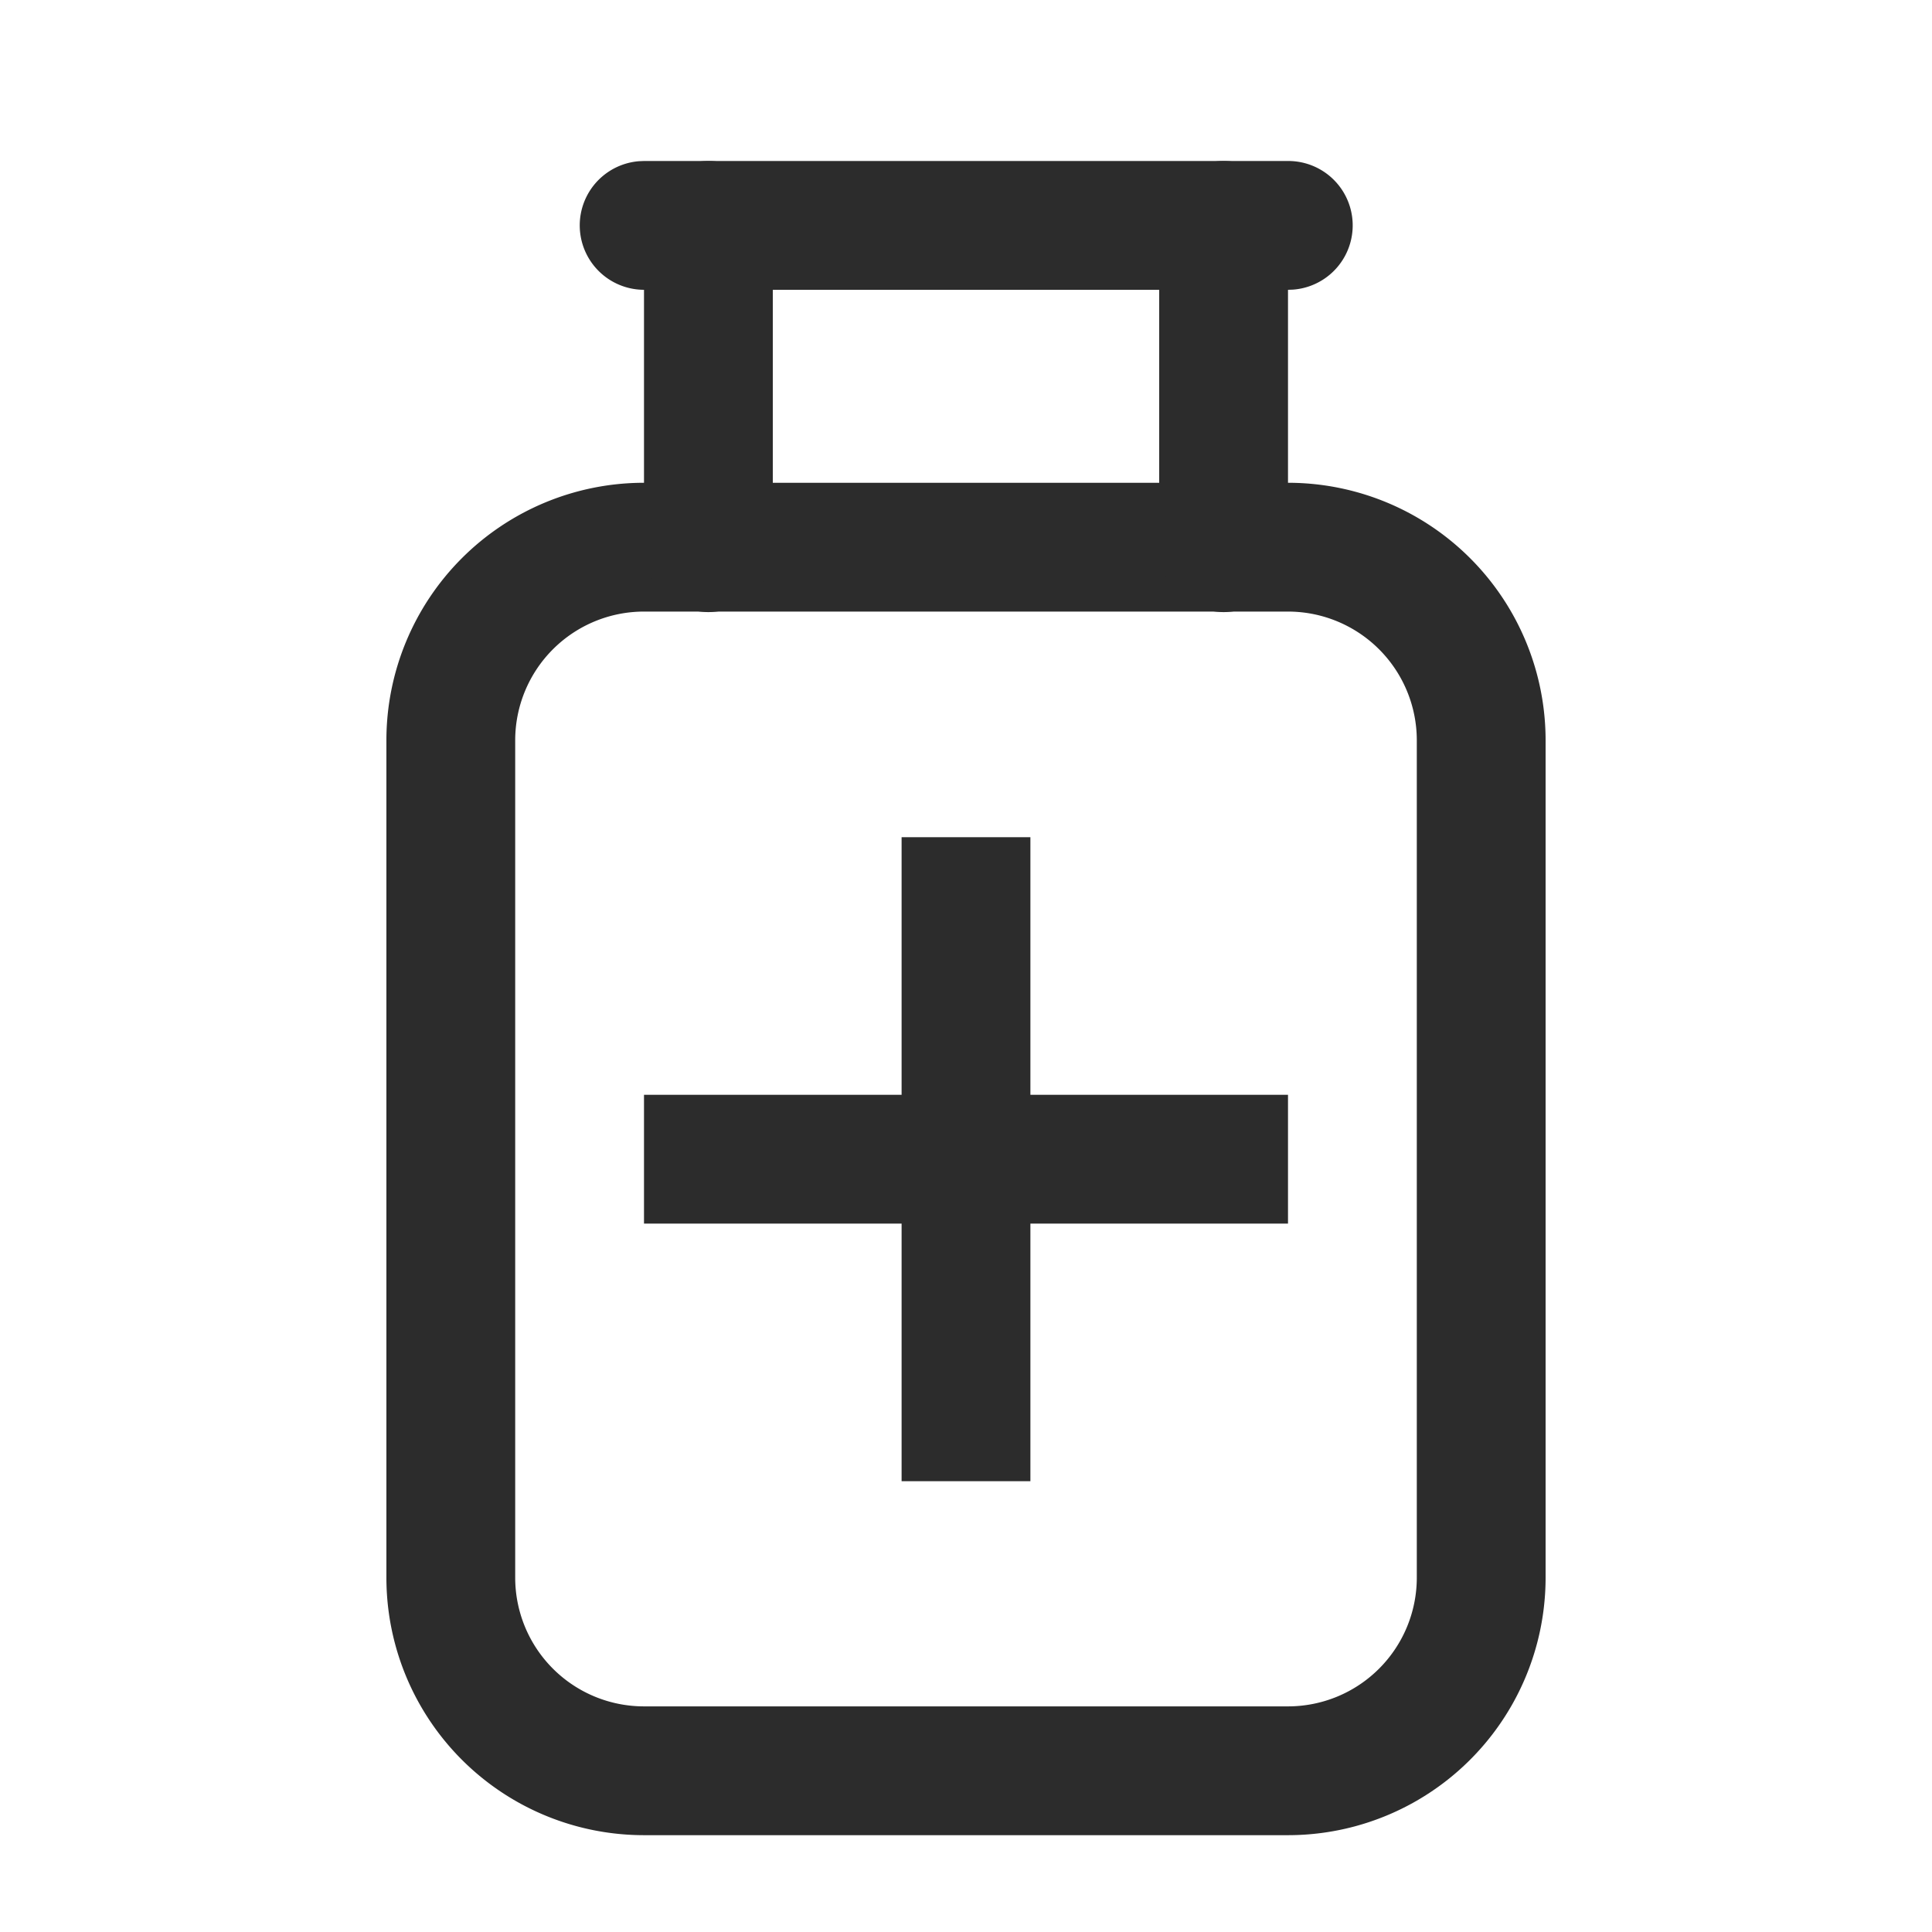 <svg t="1687348119460" class="icon" viewBox="0 0 1024 1024" version="1.1" xmlns="http://www.w3.org/2000/svg" p-id="18255" width="200" height="200"><path d="M682.667 255.881H341.333a136.533 136.533 0 0 0-136.533 136.533v443.733a136.533 136.533 0 0 0 136.533 136.533h341.333a136.533 136.533 0 0 0 136.533-136.533v-443.733a136.533 136.533 0 0 0-136.533-136.533z m-341.333 68.267h341.333a68.267 68.267 0 0 1 68.267 68.267v443.733a68.267 68.267 0 0 1-68.267 68.267H341.333a68.267 68.267 0 0 1-68.267-68.267v-443.733a68.267 68.267 0 0 1 68.267-68.267z" fill="#2c2c2c" p-id="18256"></path><path d="M375.467 85.333a34.133 34.133 0 0 1 34.048 31.573L409.6 119.467v170.667a34.133 34.133 0 0 1-68.181 2.56L341.333 290.133V119.467a34.133 34.133 0 0 1 34.133-34.133zM648.533 85.333a34.133 34.133 0 0 1 34.048 31.573L682.667 119.467v170.667a34.133 34.133 0 0 1-68.181 2.56L614.4 290.133V119.467a34.133 34.133 0 0 1 34.133-34.133z" fill="#2c2c2c" p-id="18257"></path><path d="M682.667 85.333a34.133 34.133 0 0 1 2.56 68.181L682.667 153.6H341.333a34.133 34.133 0 0 1-2.56-68.164L341.333 85.333h341.333z" fill="#2c2c2c" p-id="18258"></path><path d="M546.133 443.733v136.533h136.533v68.267h-136.533v136.533h-68.267v-136.533h-136.533v-68.267h136.533v-136.533h68.267z" fill="#2c2c2c" p-id="18259"></path></svg>